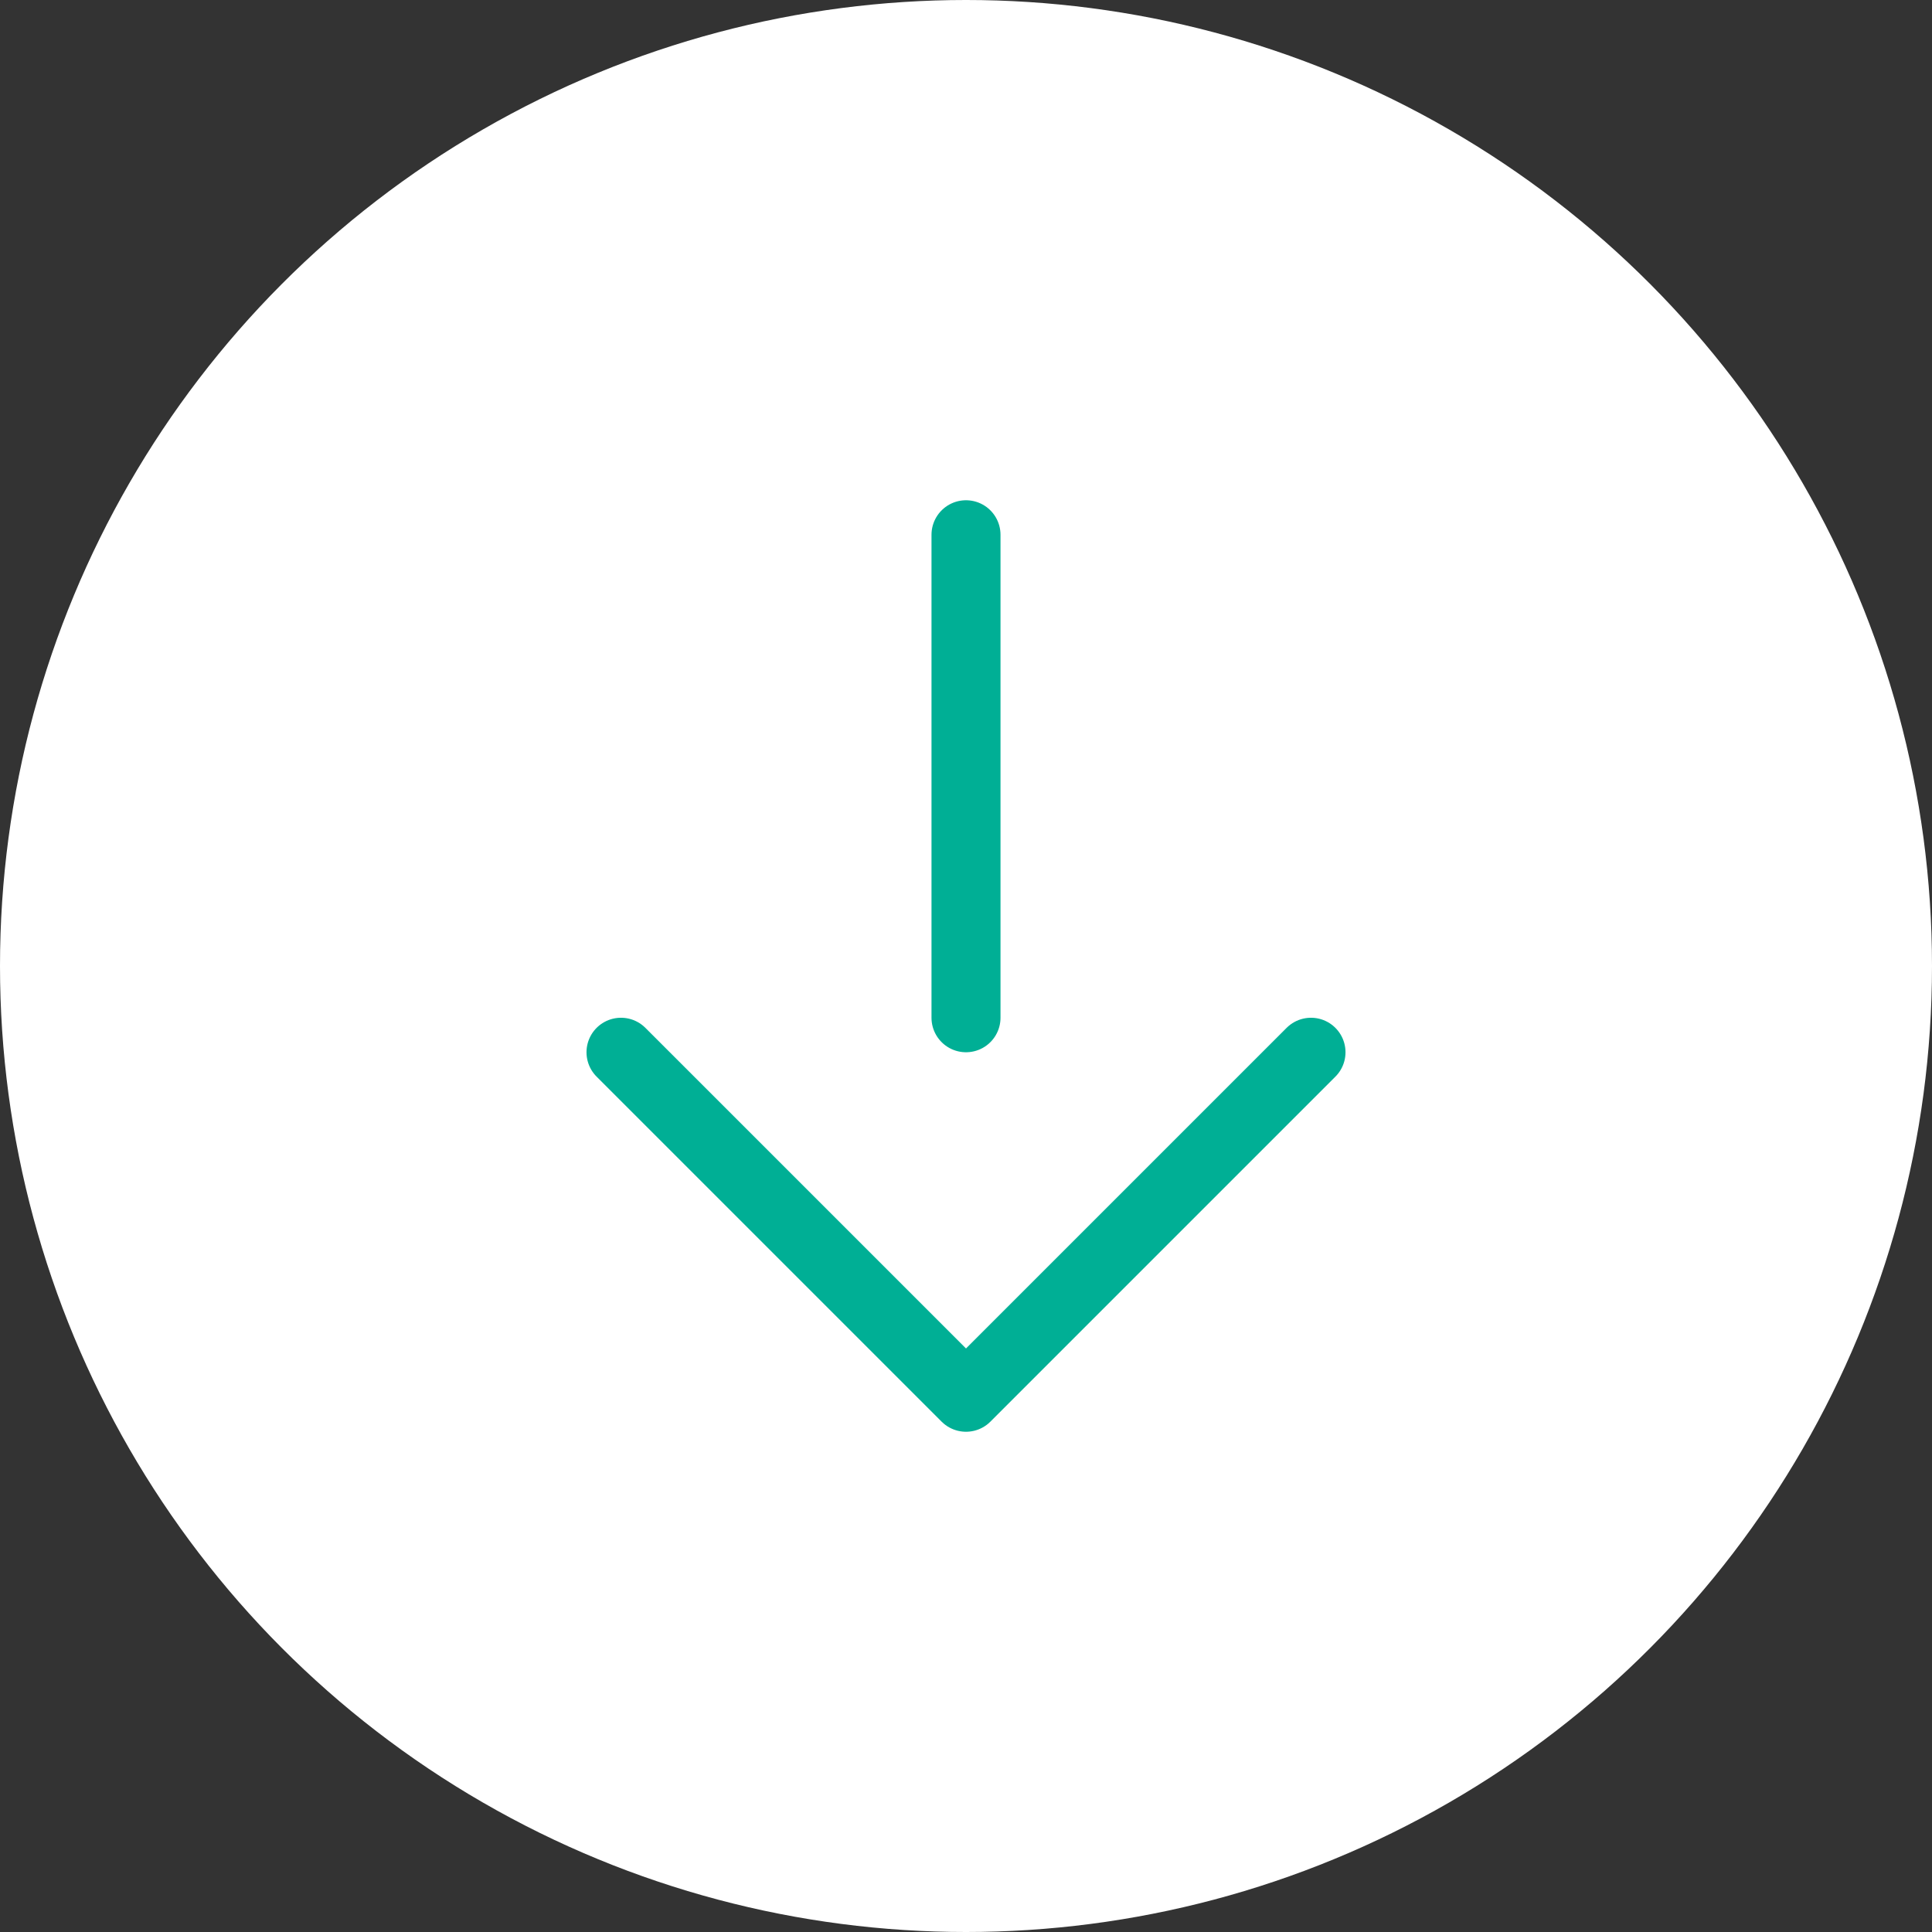 <svg xmlns="http://www.w3.org/2000/svg" data-name="レイヤー 2" viewBox="0 0 28 28"><rect x="0" y="0" width="28" height="28" fill="#333333" stroke="none"/><circle cx="14" cy="14" r="14" style="fill:#fff"/><path d="M14 7.75v7m5 .5-5 5-5-5" style="fill:none;stroke:#00af95;stroke-linecap:round;stroke-linejoin:round"/></svg>